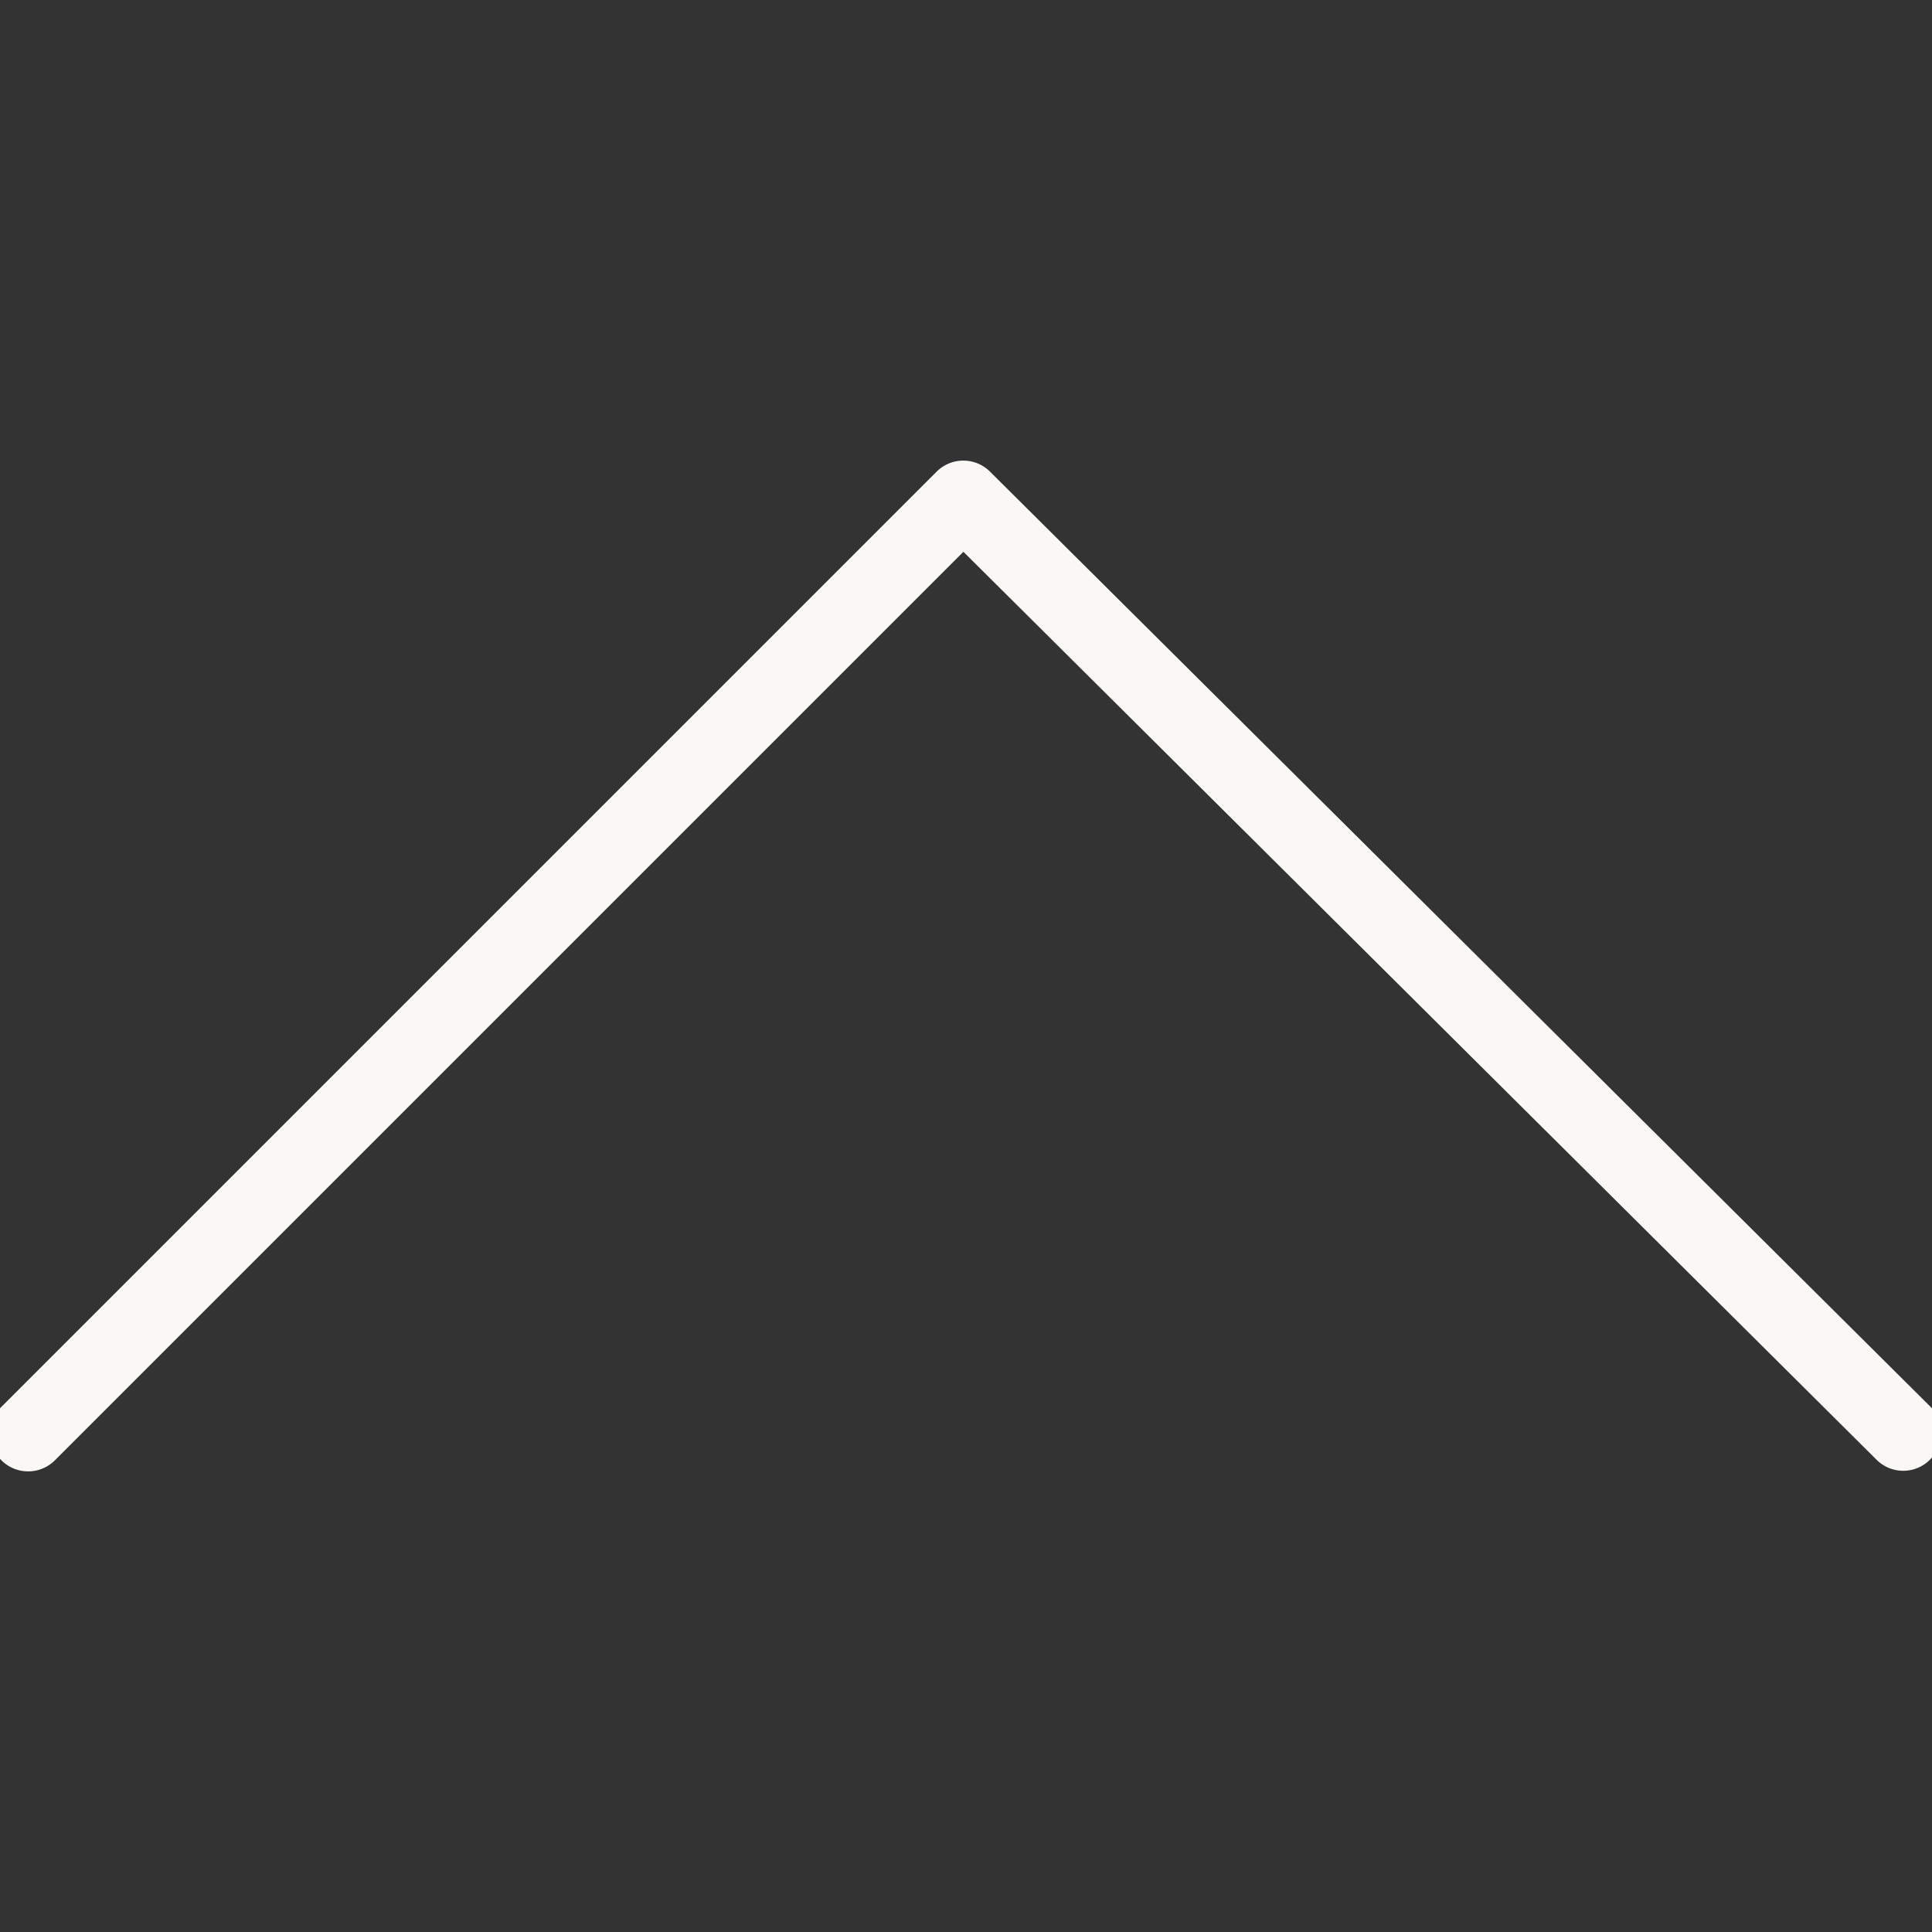 <?xml version="1.0" encoding="UTF-8"?> <svg xmlns="http://www.w3.org/2000/svg" viewBox="0 0 100 100" fill-rule="evenodd"><rect x="0" y="0" width="100" height="100" fill="#333333" stroke="none"/><path d="M1.457 75.658a1.456 1.456 0 0 1-1.03-2.486l48.405-48.405a1.456 1.456 0 0 1 2.056-.003L99.57 73.169a1.457 1.457 0 0 1-2.053 2.066L49.865 27.854 2.487 75.232a1.456 1.456 0 0 1-1.03.426z" fill="#f9f8f5" stroke-width="1" stroke="#f9f8f5"></path></svg> 